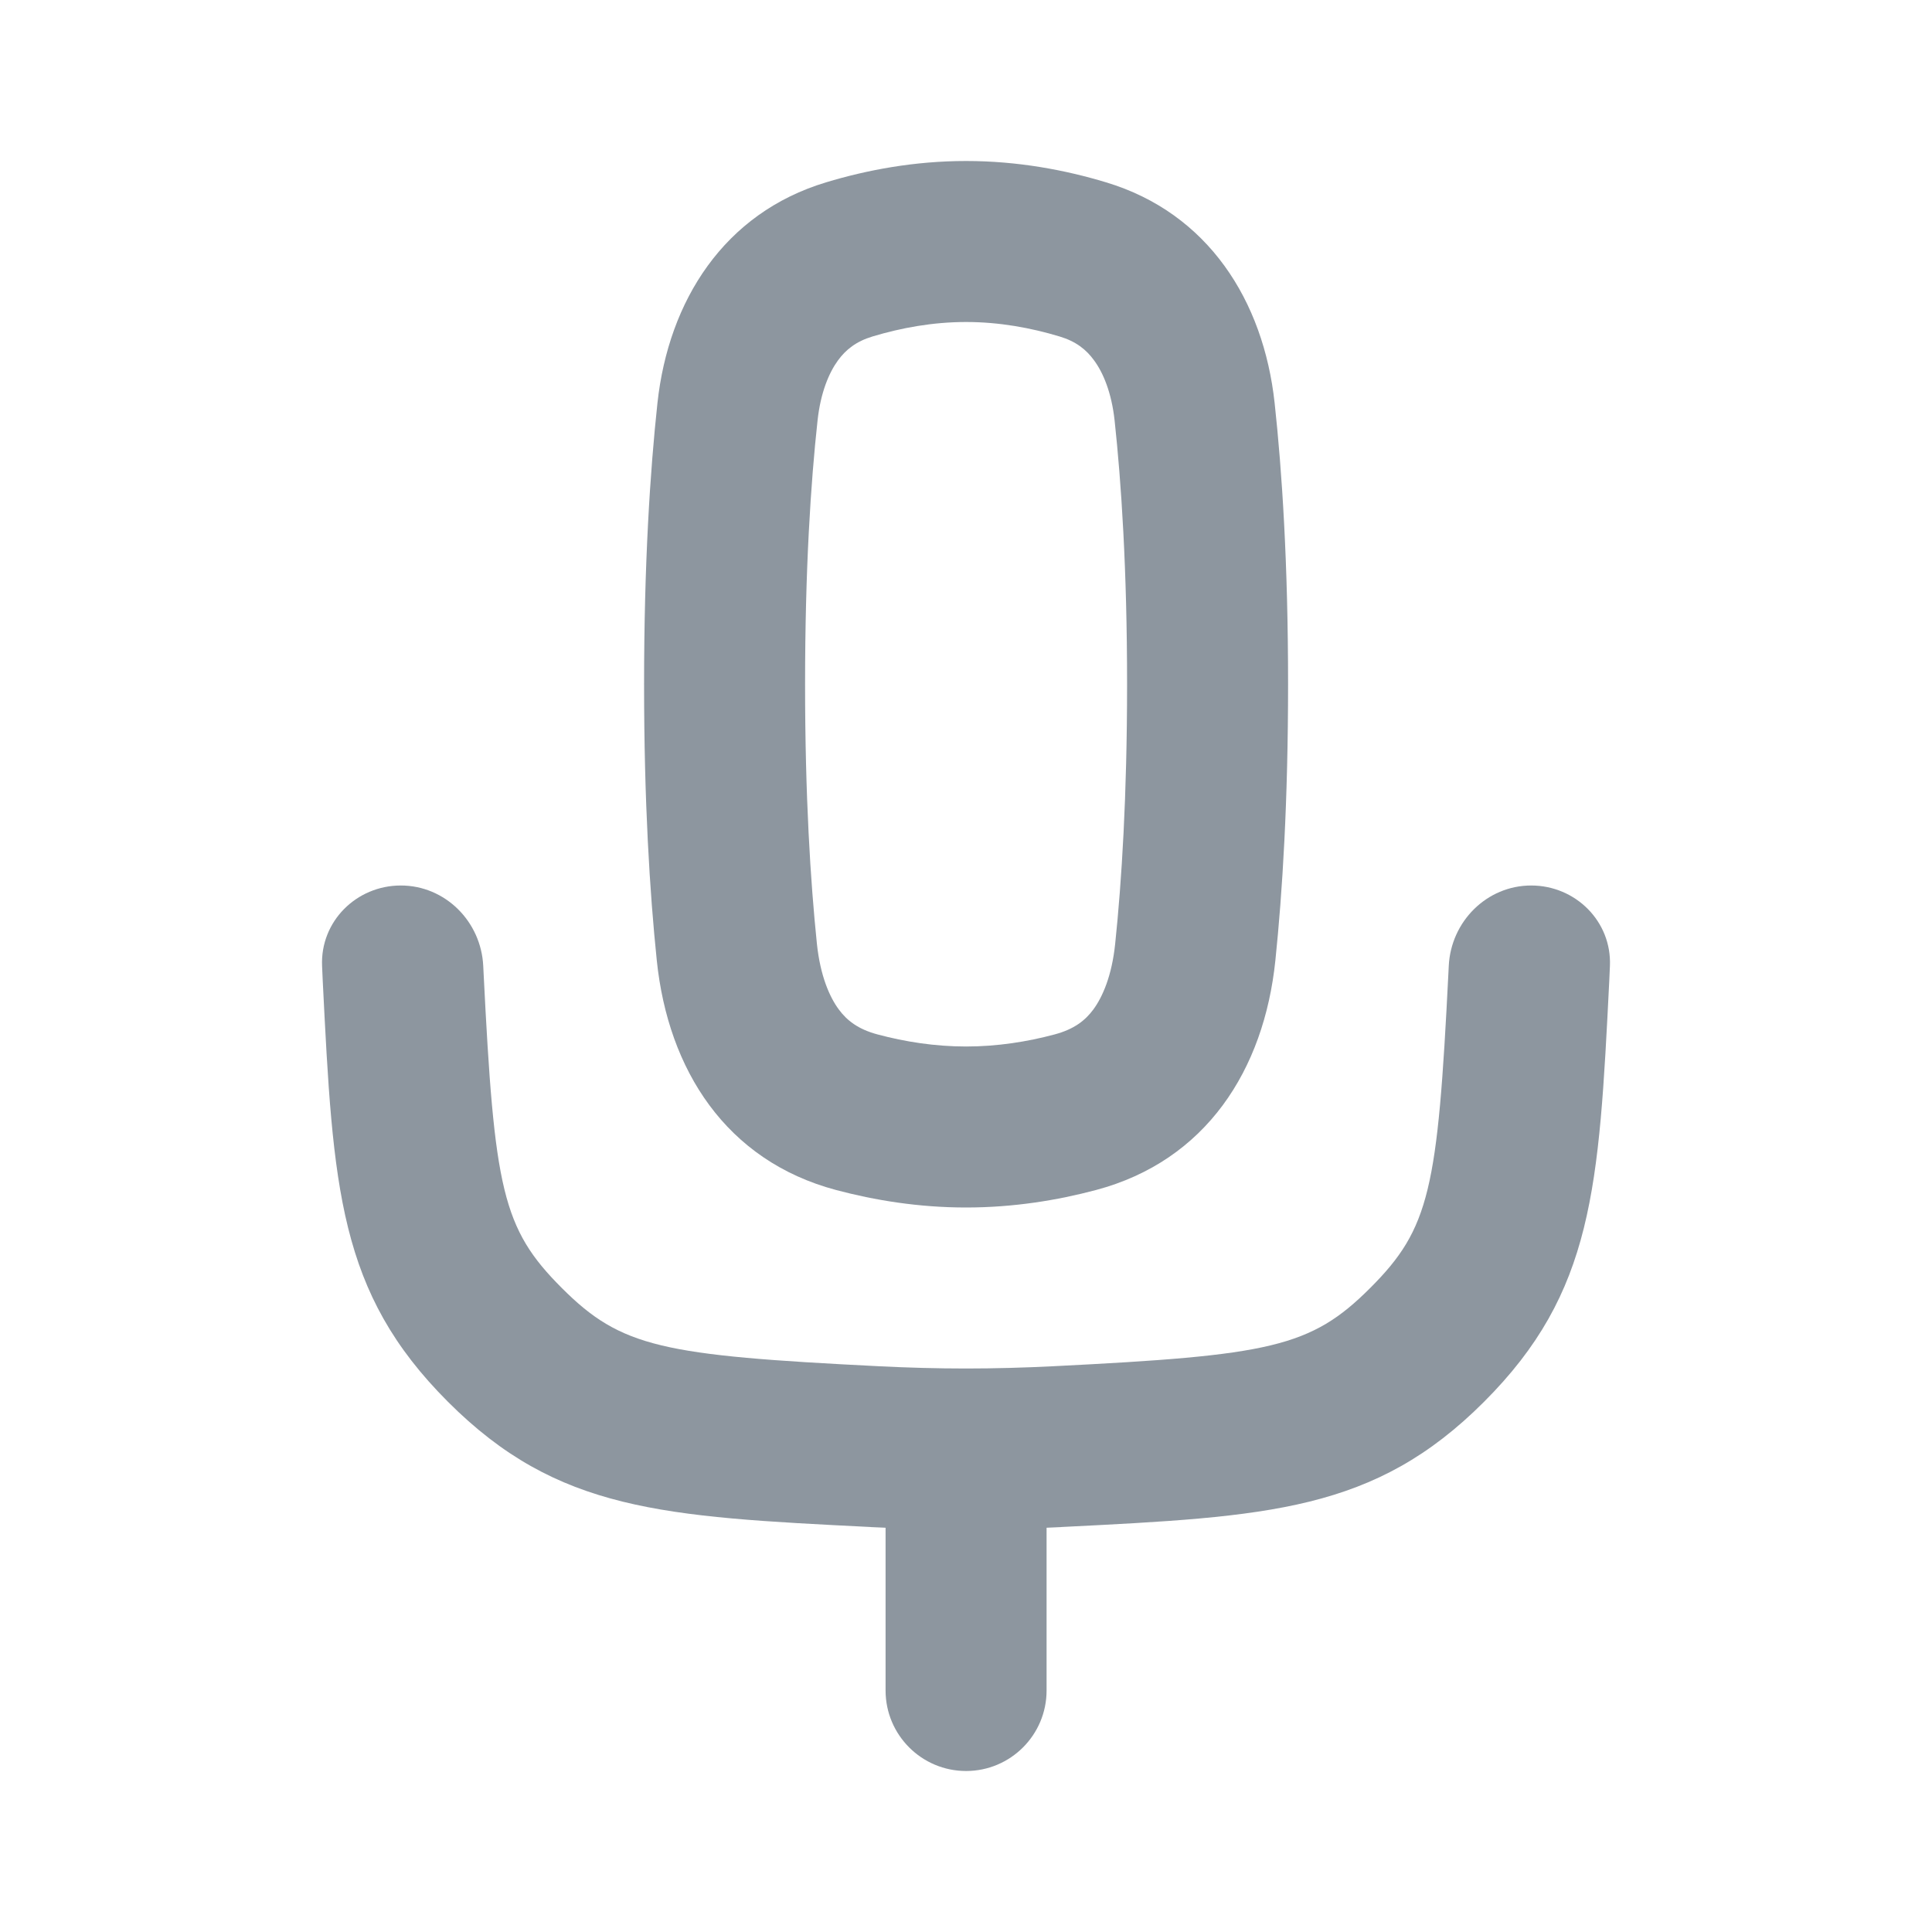 <svg width="24" height="24" viewBox="0 0 24 24" fill="none" xmlns="http://www.w3.org/2000/svg">
<g clip-path="url(#clip0_8148_64379)">
<path fill-rule="evenodd" clip-rule="evenodd" d="M13.614 14.783C13.137 14.91 12.591 15 12.001 15C11.411 15 10.865 14.91 10.387 14.783C9.019 14.419 8.3 13.29 8.159 11.932C8.071 11.084 8.001 9.953 8.001 8.5C8.001 7.002 8.076 5.853 8.167 5.007C8.305 3.735 8.995 2.646 10.262 2.265C10.768 2.112 11.359 2 12.001 2C12.643 2 13.234 2.112 13.74 2.265C15.007 2.646 15.696 3.735 15.834 5.007C15.926 5.853 16.001 7.002 16.001 8.5C16.001 9.953 15.931 11.085 15.843 11.932C15.702 13.29 14.983 14.419 13.614 14.783ZM12.001 13C11.613 13 11.241 12.941 10.901 12.85C10.657 12.785 10.52 12.675 10.42 12.54C10.305 12.385 10.19 12.122 10.148 11.725C10.068 10.951 10.001 9.888 10.001 8.5C10.001 7.068 10.072 5.992 10.156 5.223C10.194 4.874 10.299 4.629 10.409 4.478C10.508 4.342 10.636 4.241 10.838 4.18C11.196 4.072 11.59 4 12.001 4C12.412 4 12.806 4.072 13.163 4.18C13.366 4.241 13.494 4.342 13.592 4.478C13.703 4.629 13.808 4.874 13.846 5.223C13.929 5.992 14.001 7.068 14.001 8.5C14.001 9.888 13.934 10.951 13.853 11.725C13.812 12.122 13.696 12.385 13.582 12.54C13.482 12.675 13.345 12.785 13.101 12.85C12.761 12.941 12.389 13 12.001 13Z" fill="#8D969F"/>
<path d="M4.001 12C3.977 11.448 4.426 11 4.979 11C5.531 11 5.977 11.448 6.003 12L6.007 12.081C6.141 14.773 6.238 15.259 6.979 16C7.719 16.74 8.227 16.837 10.919 16.972C11.28 16.99 11.641 17 12 17C12.358 17 12.72 16.99 13.081 16.972C15.773 16.837 16.281 16.74 17.021 16C17.762 15.259 17.859 14.773 17.993 12.081L17.997 12C18.023 11.448 18.469 11 19.021 11C19.573 11 20.023 11.448 19.999 12C19.997 12.06 19.994 12.121 19.991 12.181C19.862 14.761 19.797 16.052 18.435 17.414C17.075 18.775 15.763 18.84 13.187 18.969L13.181 18.97C13.121 18.973 13.061 18.975 13.001 18.978L13.001 21C13.001 21.552 12.553 22 12.001 22C11.449 22 11.001 21.552 11.001 21V18.978C10.94 18.975 10.88 18.973 10.819 18.97L10.812 18.969C8.236 18.84 6.925 18.775 5.565 17.414C4.203 16.052 4.138 14.761 4.009 12.181C4.006 12.121 4.003 12.06 4.001 12Z" fill="#8D969F"/>
</g>
<defs>
<clipPath id="clip0_8148_64379">
<rect width="24" height="24" fill="white"/>
</clipPath>
</defs>
</svg>
